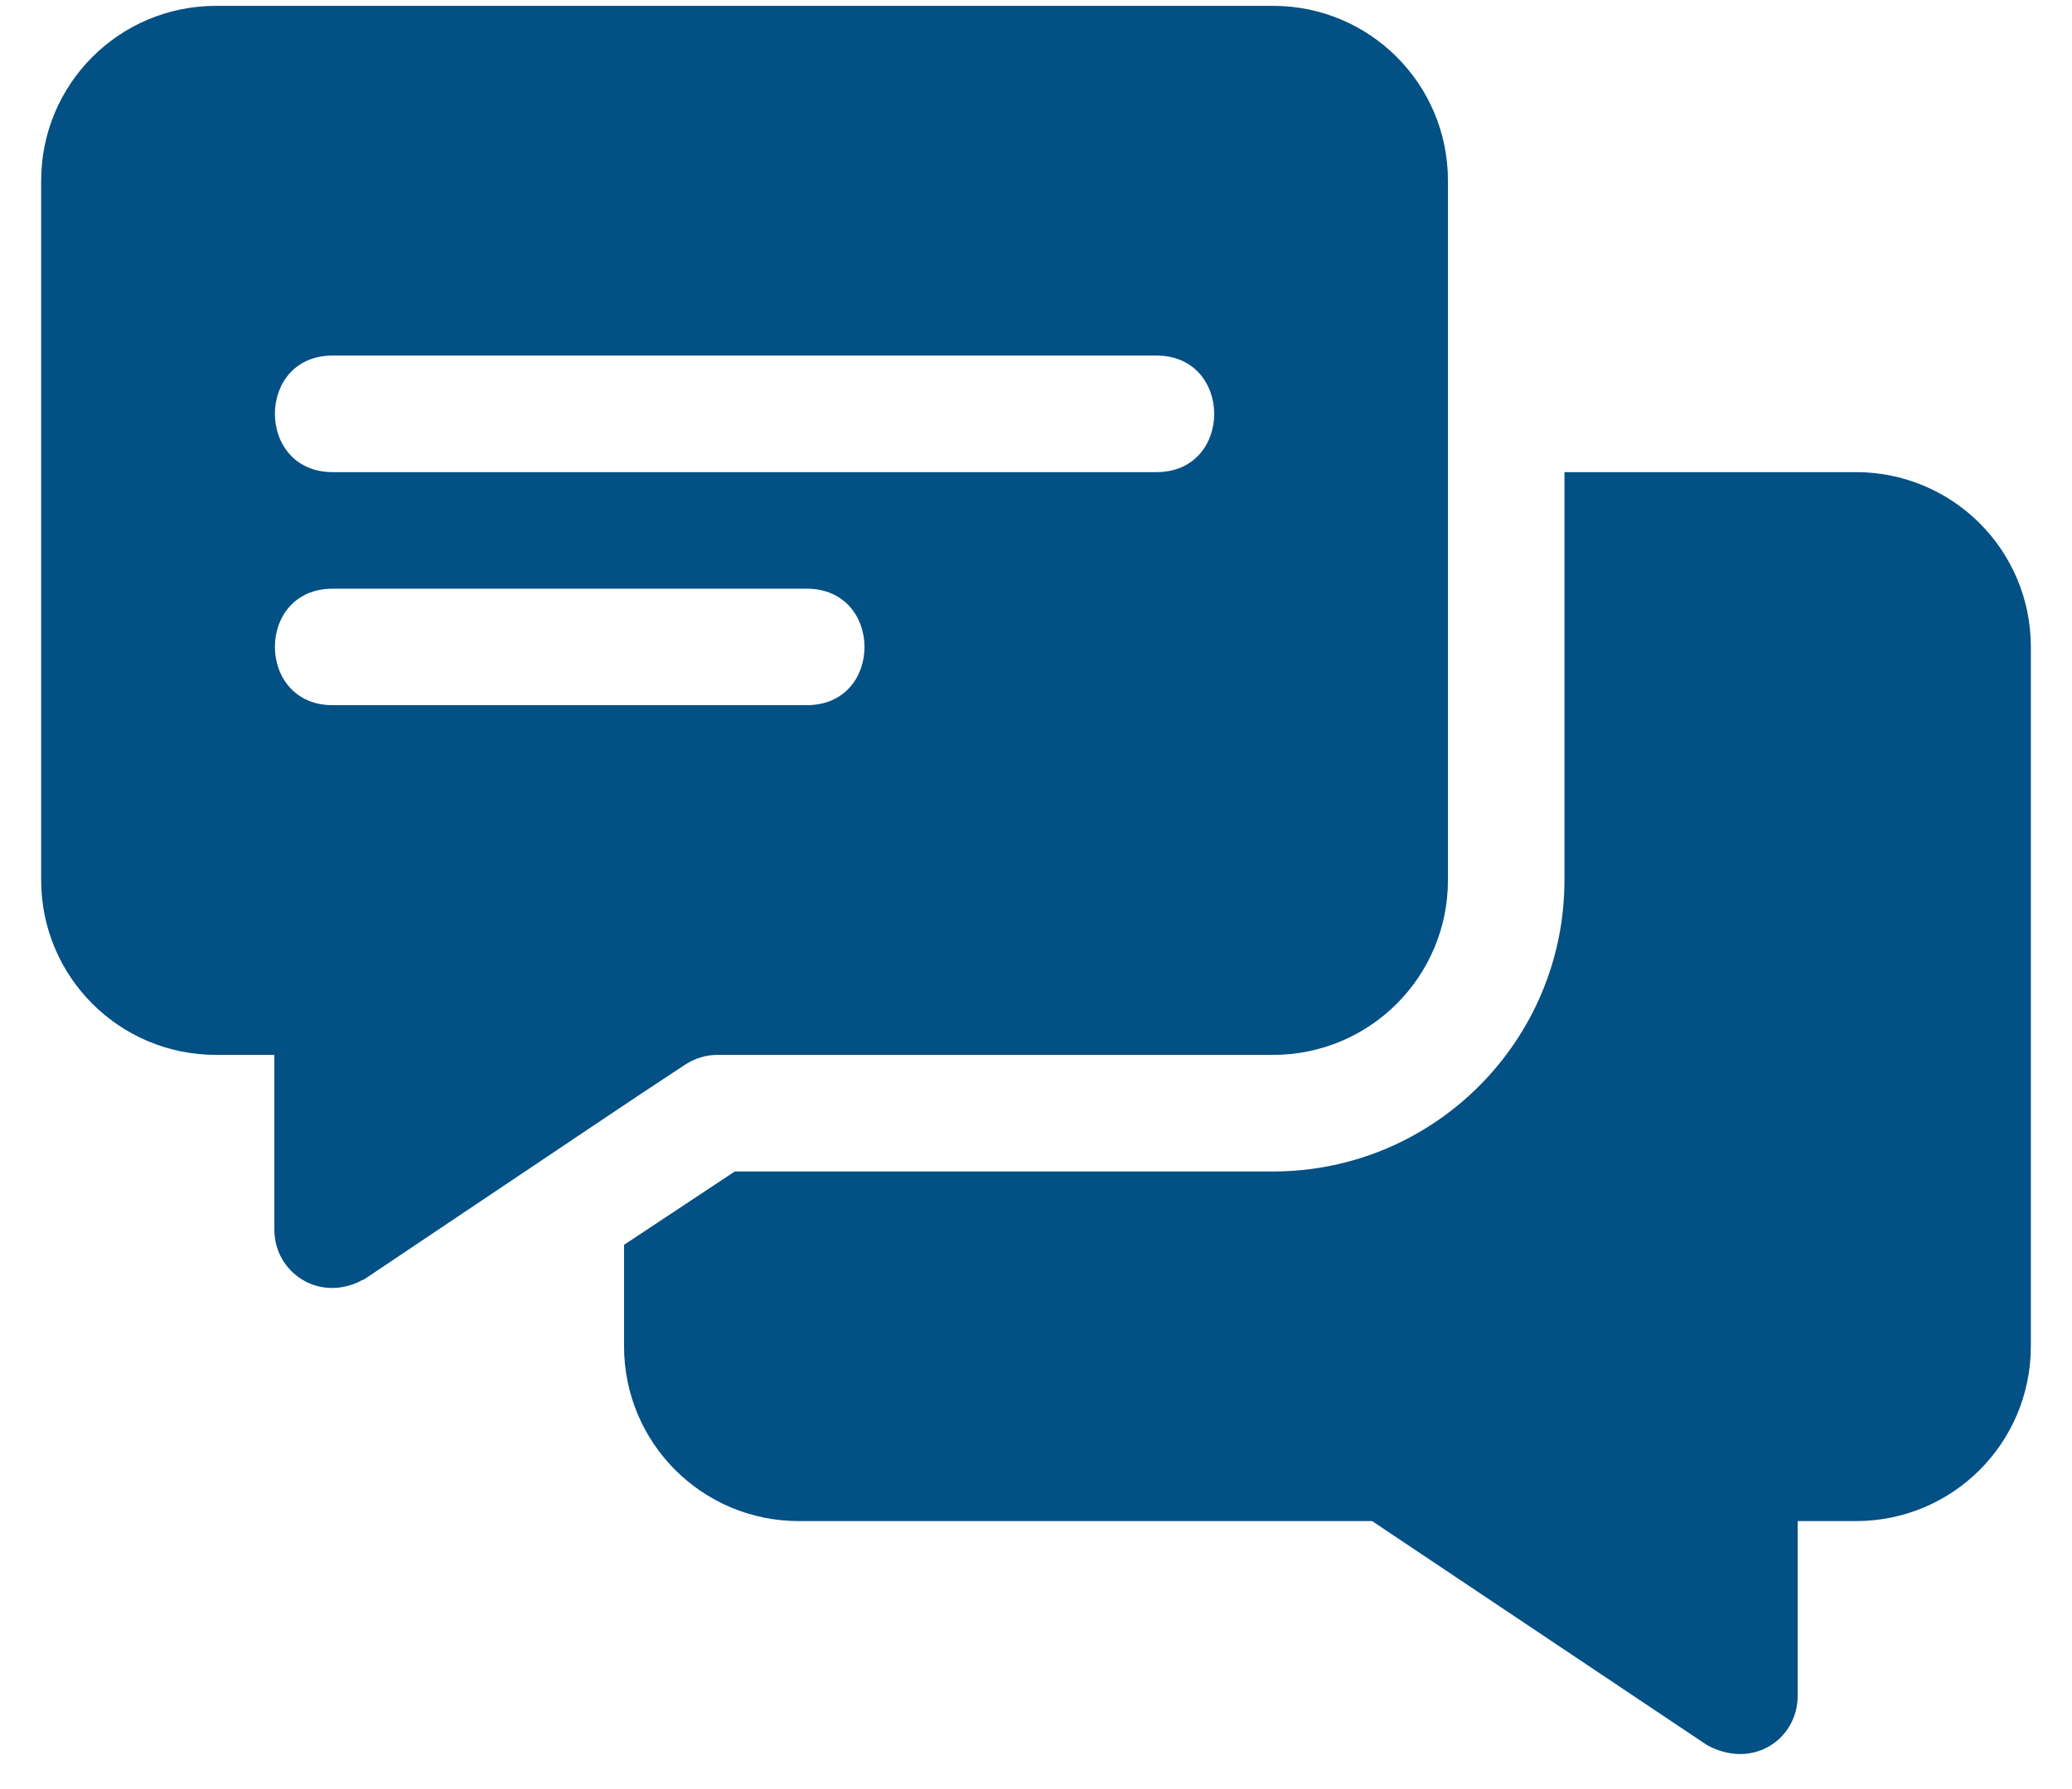 <svg xmlns="http://www.w3.org/2000/svg" width="22" height="19" viewBox="0 0 22 19" fill="none">
<path d="M13.517 0.062H2.294C1.267 0.062 0.437 0.892 0.437 1.919V9.346C0.437 10.373 1.267 11.203 2.294 11.203H2.913V13.06C2.913 13.507 3.376 13.831 3.829 13.604C3.841 13.592 3.866 13.592 3.878 13.579C7.283 11.296 6.52 11.805 7.282 11.302C7.381 11.24 7.493 11.203 7.617 11.203H13.517C14.544 11.203 15.374 10.373 15.374 9.346V1.919C15.374 0.892 14.544 0.062 13.517 0.062ZM8.566 7.489H3.532C2.716 7.489 2.713 6.252 3.532 6.252H8.566C9.382 6.252 9.385 7.489 8.566 7.489ZM12.279 5.014H3.532C2.716 5.014 2.713 3.776 3.532 3.776H12.279C13.095 3.776 13.098 5.014 12.279 5.014Z" fill="#035085"/>
<path d="M19.706 5.014H16.611V9.346C16.611 11.054 15.225 12.441 13.517 12.441H7.802L6.626 13.22V14.297C6.626 15.325 7.456 16.154 8.483 16.154H14.569L18.122 18.531C18.606 18.8 19.087 18.472 19.087 18.011V16.154H19.706C20.733 16.154 21.563 15.325 21.563 14.297V6.87C21.563 5.843 20.733 5.014 19.706 5.014Z" fill="#035085"/>
</svg>